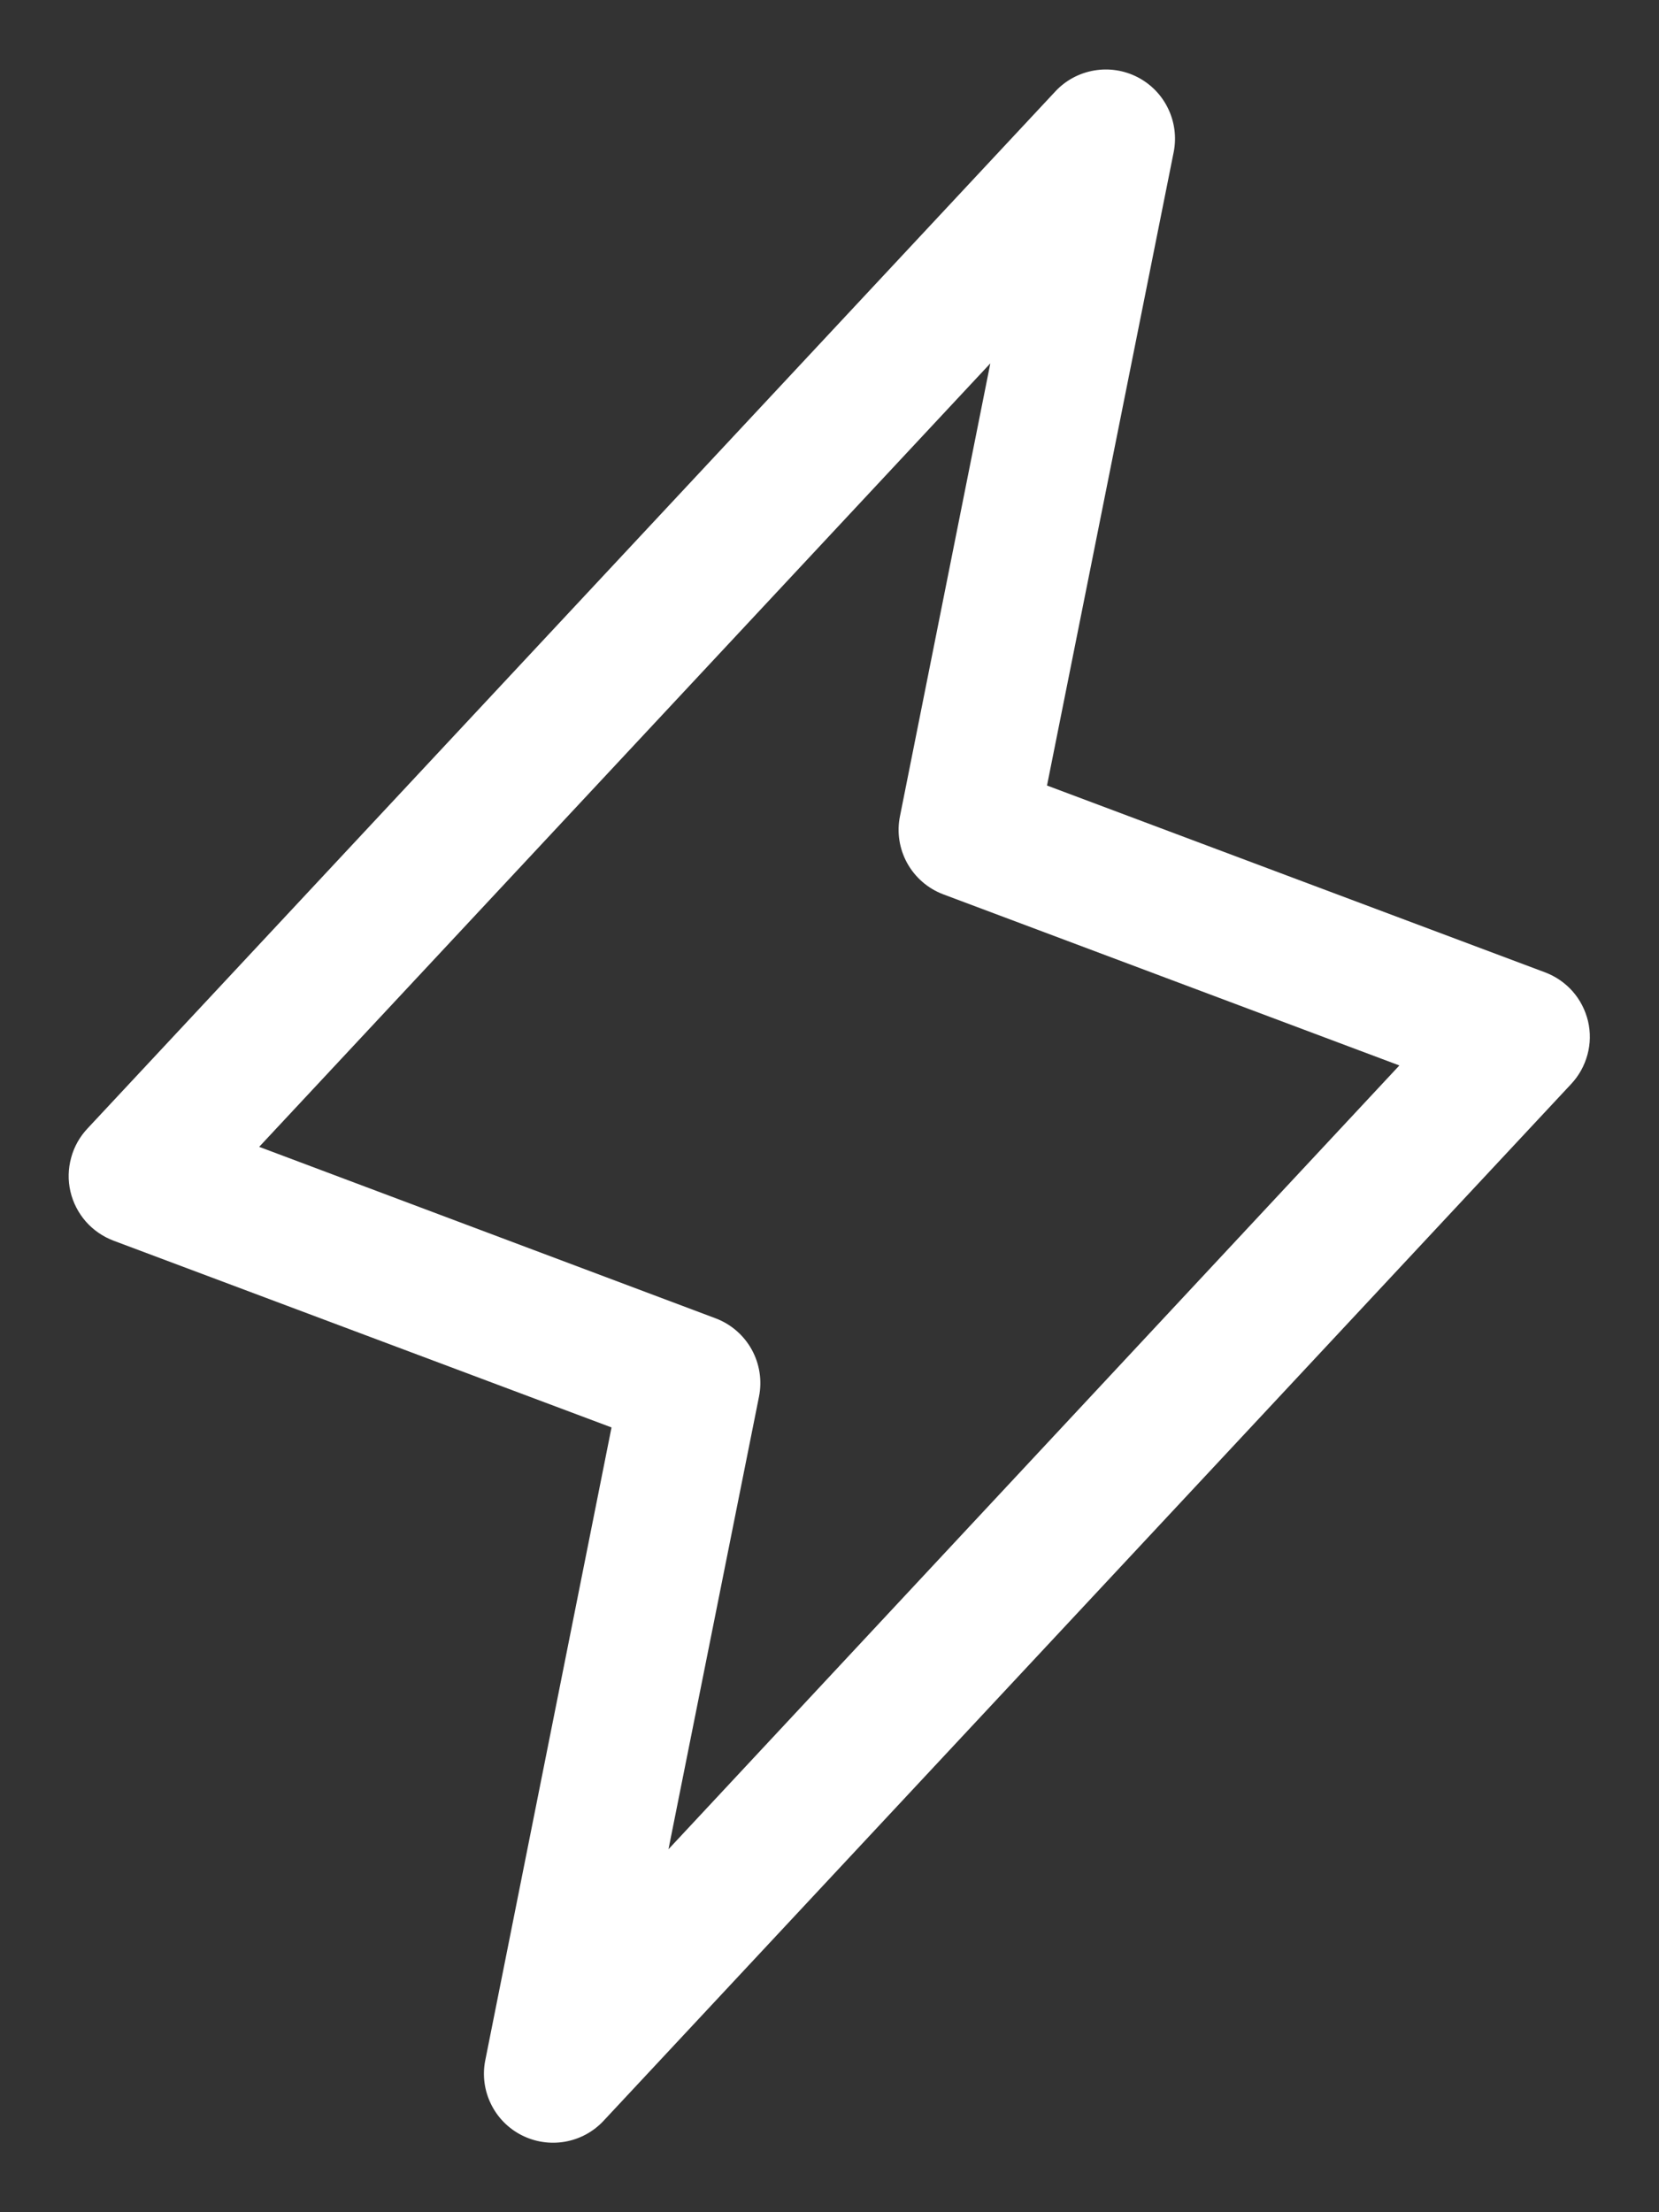 <svg width="18" height="24" viewBox="0 0 18 24" fill="none" xmlns="http://www.w3.org/2000/svg">
<rect x="0" y="0" width="18" height="24" fill="#333333" stroke="none"/>
<path d="M17.23 11.079C17.201 10.958 17.144 10.847 17.062 10.754C16.98 10.662 16.877 10.591 16.761 10.548L11.36 8.522L12.735 1.647C12.766 1.487 12.744 1.322 12.673 1.176C12.602 1.029 12.485 0.91 12.34 0.836C12.195 0.762 12.03 0.737 11.87 0.765C11.709 0.793 11.562 0.872 11.451 0.991L0.951 12.241C0.866 12.331 0.804 12.44 0.772 12.56C0.739 12.68 0.736 12.805 0.764 12.926C0.792 13.047 0.85 13.159 0.931 13.252C1.013 13.345 1.116 13.416 1.232 13.46L6.635 15.486L5.265 22.353C5.233 22.513 5.255 22.678 5.326 22.824C5.397 22.971 5.514 23.09 5.659 23.164C5.804 23.238 5.969 23.263 6.13 23.235C6.29 23.207 6.437 23.128 6.548 23.009L17.048 11.759C17.132 11.669 17.192 11.56 17.224 11.441C17.256 11.323 17.258 11.198 17.23 11.079ZM7.253 20.062L8.235 15.152C8.27 14.978 8.242 14.797 8.156 14.641C8.07 14.486 7.932 14.366 7.766 14.303L2.812 12.442L10.745 3.942L9.765 8.853C9.729 9.027 9.757 9.208 9.843 9.364C9.929 9.519 10.067 9.639 10.233 9.702L15.183 11.559L7.253 20.062Z" fill="white"/>
</svg>
